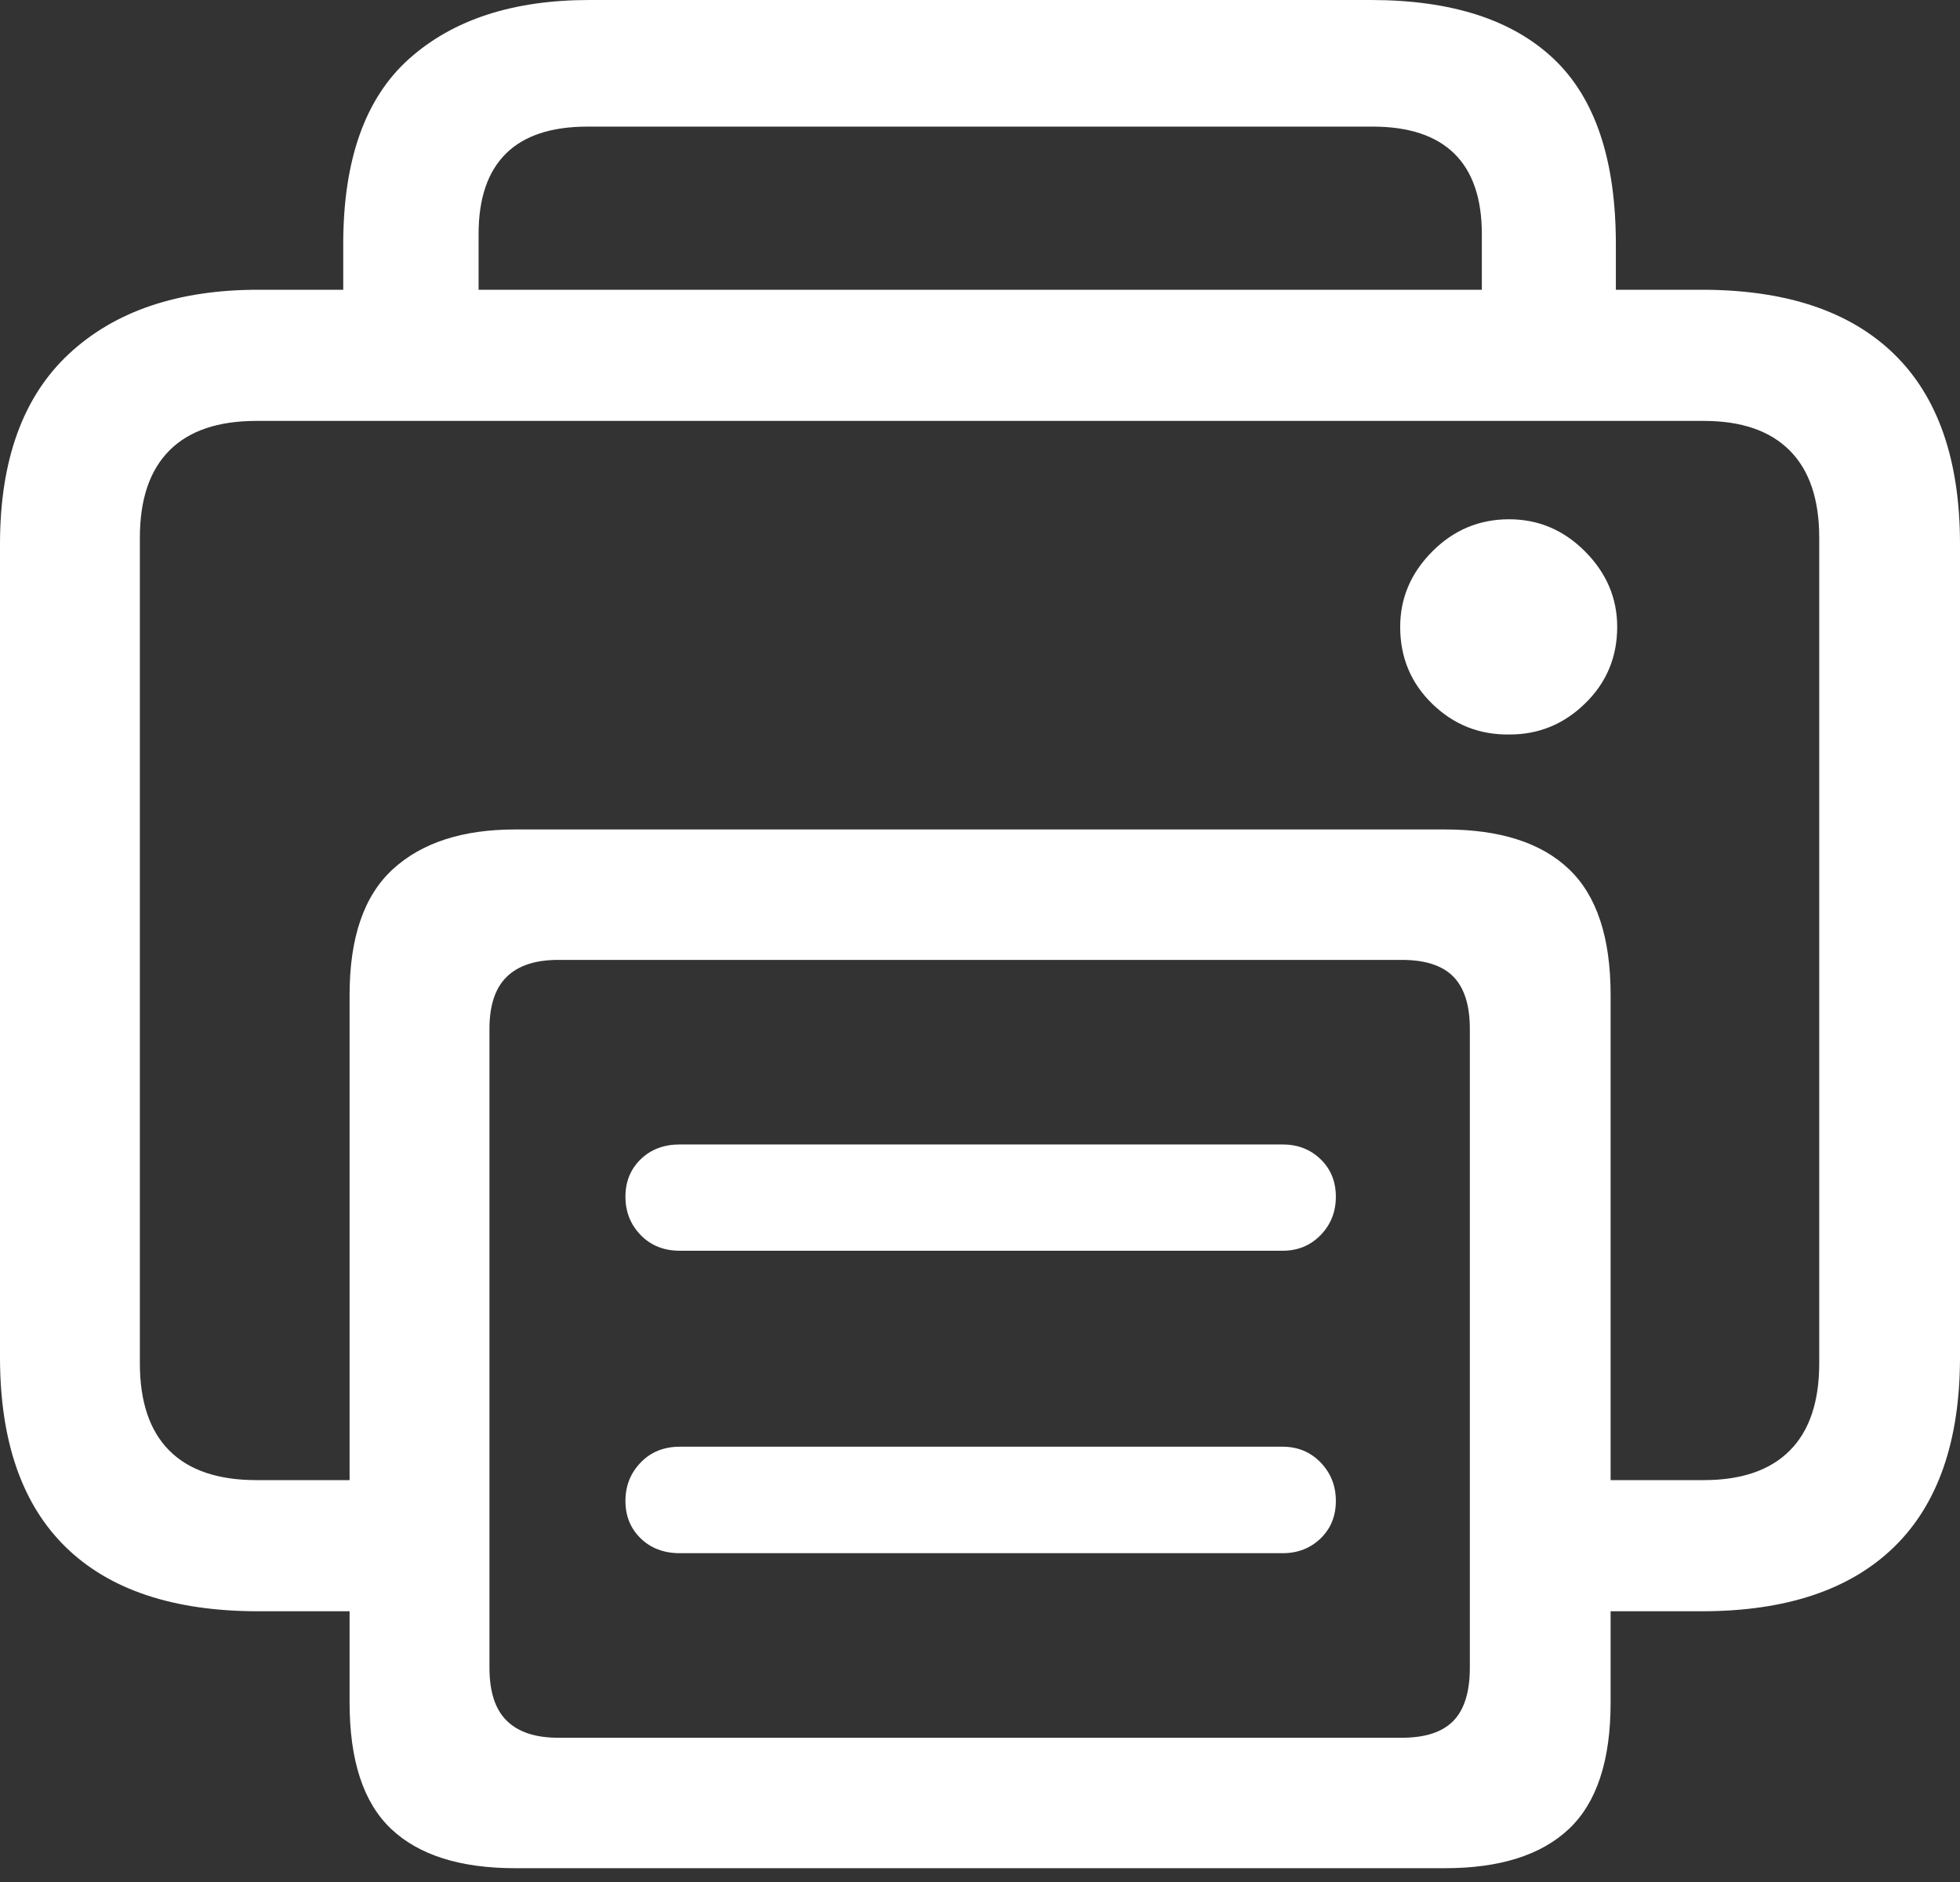 <svg width="50" height="48" viewBox="0 0 50 48" fill="none" xmlns="http://www.w3.org/2000/svg">
<rect x="0" y="0" width="50" height="48" fill="#333333" stroke="none"/>
<path d="M6.591 41.095H10.958V37.75H6.545C5.564 37.75 4.822 37.5 4.321 36.998C3.819 36.496 3.568 35.753 3.568 34.769V13.716C3.568 12.735 3.819 11.993 4.321 11.49C4.822 10.986 5.564 10.735 6.545 10.735H43.461C44.423 10.735 45.154 10.986 45.656 11.49C46.158 11.993 46.409 12.735 46.409 13.716V34.769C46.409 35.753 46.158 36.496 45.656 36.998C45.154 37.5 44.423 37.75 43.461 37.75H39.316V41.095H43.409C45.556 41.095 47.191 40.55 48.315 39.459C49.438 38.367 50 36.752 50 34.612V13.878C50 11.735 49.438 10.118 48.315 9.027C47.191 7.935 45.556 7.39 43.409 7.39H6.591C4.54 7.39 2.929 7.935 1.757 9.027C0.586 10.118 0 11.735 0 13.878V34.612C0 36.752 0.559 38.367 1.677 39.459C2.794 40.55 4.432 41.095 6.591 41.095ZM13.144 47.648H36.861C38.261 47.648 39.316 47.314 40.024 46.646C40.733 45.977 41.087 44.902 41.087 43.422V25.376C41.087 23.911 40.733 22.841 40.024 22.167C39.316 21.492 38.261 21.155 36.861 21.155H13.144C11.802 21.155 10.762 21.492 10.024 22.167C9.286 22.841 8.918 23.911 8.918 25.376V43.422C8.918 44.902 9.271 45.977 9.978 46.646C10.685 47.314 11.74 47.648 13.144 47.648ZM14.24 44.321C13.66 44.321 13.222 44.177 12.928 43.888C12.633 43.6 12.486 43.148 12.486 42.533V26.241C12.486 25.642 12.633 25.199 12.928 24.912C13.222 24.625 13.66 24.482 14.24 24.482H35.76C36.359 24.482 36.798 24.625 37.078 24.912C37.357 25.199 37.496 25.642 37.496 26.241V42.533C37.496 43.148 37.357 43.6 37.078 43.888C36.798 44.177 36.359 44.321 35.76 44.321H14.24ZM8.756 9.39H12.209V5.969C12.209 5.062 12.441 4.379 12.905 3.919C13.368 3.459 14.063 3.229 14.99 3.229H35.016C35.938 3.229 36.633 3.459 37.101 3.919C37.568 4.379 37.802 5.062 37.802 5.969V9.343H41.221V6.229C41.221 4.079 40.693 2.503 39.636 1.502C38.579 0.501 37.023 0 34.969 0H15.036C13.086 0 11.552 0.501 10.434 1.502C9.315 2.503 8.756 4.079 8.756 6.229V9.39ZM17.344 31.9H32.718C33.106 31.9 33.43 31.767 33.69 31.5C33.949 31.233 34.078 30.907 34.078 30.522C34.078 30.137 33.949 29.818 33.69 29.567C33.43 29.315 33.106 29.189 32.718 29.189H17.344C16.937 29.189 16.603 29.315 16.344 29.567C16.085 29.818 15.955 30.137 15.955 30.522C15.955 30.907 16.085 31.233 16.344 31.5C16.603 31.767 16.937 31.9 17.344 31.9ZM17.344 39.614H32.718C33.106 39.614 33.43 39.488 33.69 39.236C33.949 38.985 34.078 38.666 34.078 38.281C34.078 37.896 33.949 37.569 33.69 37.301C33.43 37.032 33.106 36.898 32.718 36.898H17.344C16.937 36.898 16.603 37.032 16.344 37.301C16.085 37.569 15.955 37.896 15.955 38.281C15.955 38.666 16.085 38.985 16.344 39.236C16.603 39.488 16.937 39.614 17.344 39.614ZM35.719 15.989C35.719 16.766 35.991 17.42 36.536 17.95C37.082 18.481 37.735 18.742 38.497 18.733C39.245 18.737 39.892 18.473 40.437 17.941C40.982 17.41 41.255 16.759 41.255 15.989C41.255 15.256 40.982 14.615 40.437 14.067C39.892 13.518 39.245 13.244 38.497 13.244C37.735 13.244 37.082 13.518 36.536 14.067C35.991 14.615 35.719 15.256 35.719 15.989Z" fill="white"/>
</svg>
